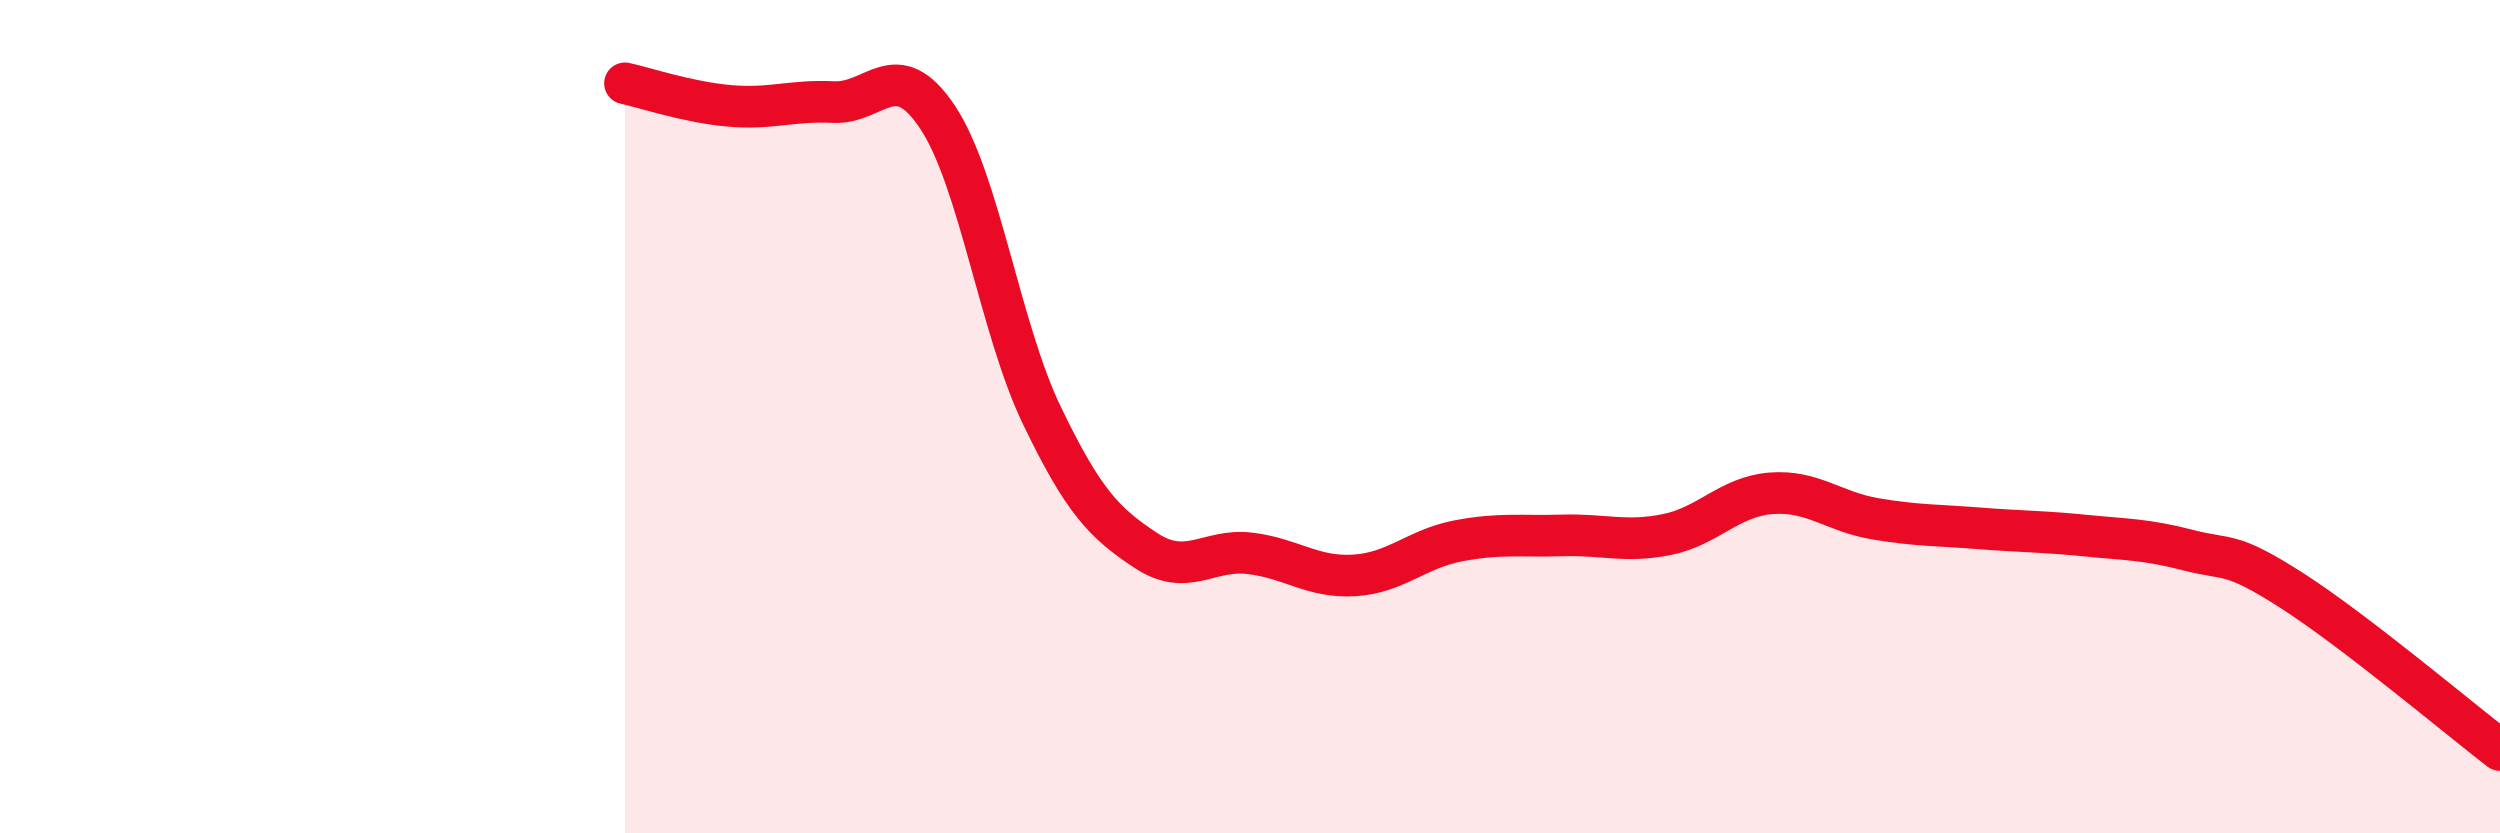 
    <svg width="60" height="20" viewBox="0 0 60 20" xmlns="http://www.w3.org/2000/svg">
      <path
        d="M 15,2 C 15.5,2.11 16.5,2.45 17.5,2.54 C 18.5,2.63 19,2.4 20,2.45 C 21,2.5 21.5,1.31 22.5,2.81 C 23.5,4.31 24,7.88 25,9.96 C 26,12.04 26.5,12.55 27.5,13.21 C 28.5,13.87 29,13.16 30,13.28 C 31,13.4 31.5,13.87 32.5,13.81 C 33.5,13.75 34,13.17 35,12.98 C 36,12.79 36.5,12.88 37.5,12.85 C 38.5,12.82 39,13.03 40,12.83 C 41,12.63 41.5,11.92 42.5,11.84 C 43.5,11.76 44,12.28 45,12.45 C 46,12.62 46.5,12.6 47.5,12.68 C 48.5,12.76 49,12.75 50,12.85 C 51,12.95 51.5,12.94 52.5,13.2 C 53.5,13.46 53.5,13.21 55,14.17 C 56.5,15.13 59,17.23 60,18L60 20L15 20Z"
        fill="#EB0A25"
        opacity="0.1"
        stroke-linecap="round"
        stroke-linejoin="round"
      />
      <path
        d="M 15,2 C 15.5,2.11 16.5,2.45 17.5,2.54 C 18.5,2.63 19,2.4 20,2.45 C 21,2.5 21.5,1.31 22.5,2.81 C 23.5,4.31 24,7.88 25,9.96 C 26,12.04 26.5,12.55 27.5,13.21 C 28.5,13.87 29,13.16 30,13.28 C 31,13.4 31.5,13.87 32.5,13.81 C 33.5,13.75 34,13.17 35,12.98 C 36,12.79 36.5,12.88 37.5,12.85 C 38.5,12.82 39,13.03 40,12.83 C 41,12.63 41.5,11.92 42.5,11.84 C 43.5,11.76 44,12.28 45,12.45 C 46,12.62 46.5,12.6 47.5,12.68 C 48.5,12.76 49,12.75 50,12.85 C 51,12.95 51.5,12.94 52.5,13.2 C 53.5,13.46 53.5,13.21 55,14.17 C 56.5,15.13 59,17.23 60,18"
        stroke="#EB0A25"
        stroke-width="1"
        fill="none"
        stroke-linecap="round"
        stroke-linejoin="round"
      />
    </svg>
  